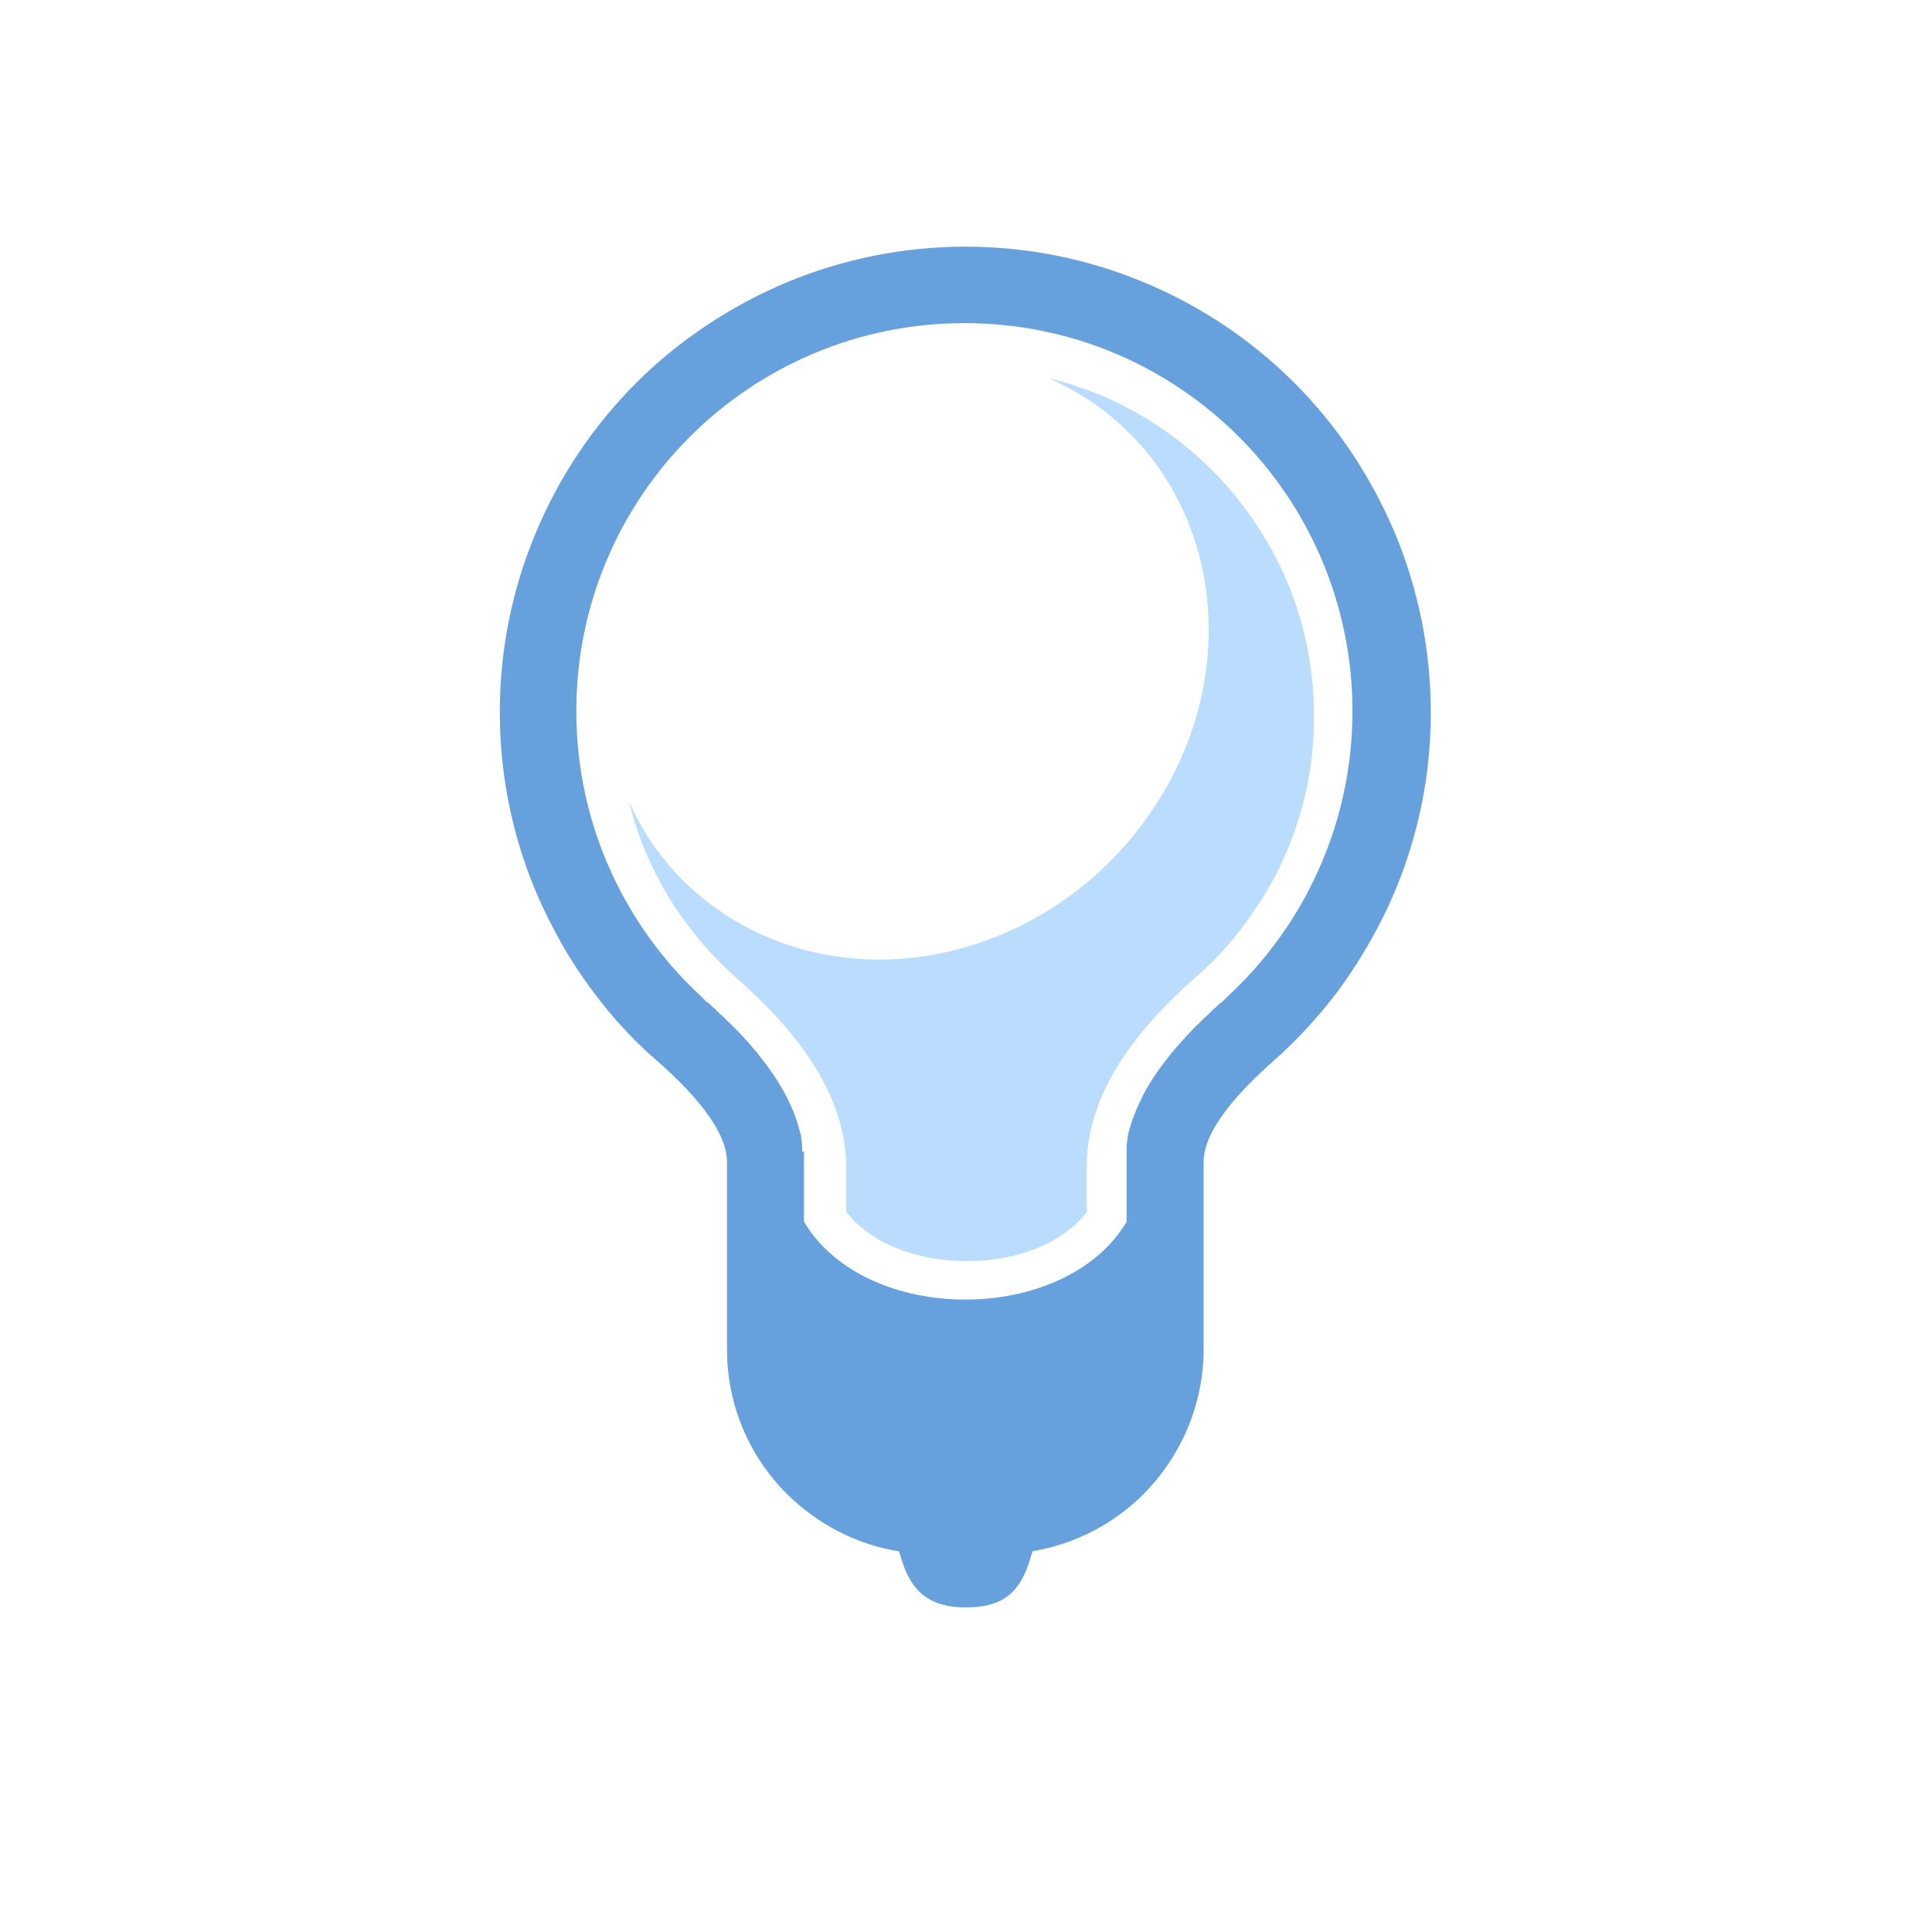 <?xml version="1.0" encoding="UTF-8"?>
<!DOCTYPE svg PUBLIC "-//W3C//DTD SVG 1.1//EN" "http://www.w3.org/Graphics/SVG/1.1/DTD/svg11.dtd">
<!-- Creator: CorelDRAW X6 -->
<svg xmlns="http://www.w3.org/2000/svg" xml:space="preserve" width="4.167in" height="4.167in" version="1.1" style="shape-rendering:geometricPrecision; text-rendering:geometricPrecision; image-rendering:optimizeQuality; fill-rule:evenodd; clip-rule:evenodd"
viewBox="0 0 4167 4167"
 xmlns:xlink="http://www.w3.org/1999/xlink">
 <defs>
  <style type="text/css">
   <![CDATA[
    .fil0 {fill:#66a1dd}
    .fil1 {fill:#B9DCFF}
   ]]>
  </style>
 </defs>
 <g id="Layer_x0020_1">
  <path class="fil0" d="M2227 3346l-6 19c-22,73 -62,102 -138,102 -79,0 -118,-36 -138,-102l-6 -19c-94,-15 -177,-60 -242,-124 -80,-80 -129,-190 -129,-312l0 -274 0 -130c0,-83 -110,-182 -153,-220 -13,-12 -6,-5 -16,-14 -40,-37 -78,-78 -112,-123 -33,-43 -64,-90 -90,-140 -39,-72 -69,-149 -89,-229 -20,-79 -30,-161 -30,-244 0,-135 27,-265 76,-383 51,-124 126,-235 218,-327 92,-92 203,-166 327,-218 119,-49 249,-76 383,-76 135,0 265,27 383,76 124,51 235,126 327,218 92,92 166,203 218,327 49,119 76,249 76,383 0,84 -10,166 -30,244 -20,80 -50,157 -89,229 -27,50 -57,97 -90,140 -34,44 -72,85 -112,123 -9,8 -3,2 -16,14 -42,38 -153,137 -153,220l0 130 0 274c0,121 -50,232 -129,312 -64,64 -148,109 -242,124zm-493 -862l0 0 0 0 0 0 0 0c0,2 0,3 0,5l0 0 0 0 0 0 0 0 0 1 0 0 0 0 0 0c0,2 0,4 0,7l0 0 0 0 0 0 0 0 0 0 0 0c0,3 0,5 0,8l0 130c133,224 563,224 696,0l0 -130c0,-3 0,-5 0,-8l0 0 0 0 0 0 0 0 0 0 0 0c0,-2 0,-4 0,-7l0 0 0 0 0 0 0 -1 0 0 0 0 0 0 0 0c0,-2 0,-3 0,-5l0 0 0 0 0 0 0 0 0 0 0 -2 0 -1 0 -4 0 -1 0 -3 0 -1 0 0 0 -2 0 -1 0 0c0,-2 1,-5 1,-7l0 0c0,-2 1,-4 1,-7l0 -1c0,-2 1,-4 1,-7l0 0c1,-2 1,-5 2,-7l0 0c7,-28 19,-55 32,-81l0 0c16,-30 36,-58 56,-83l0 0c3,-4 6,-7 9,-11l0 0c19,-22 38,-43 56,-60l1 -1 3 -3 1 -1c5,-5 10,-9 15,-14l0 0 6 -6 1 -1 0 0 3 -3 1 -1 3 -2 1 -1 2 -2 1 -1 2 -2 3 -3 2 -1 1 -1 2 -1 1 -1 2 -2 1 -1 2 -2 1 -1 2 -2 0 0 2 -2 0 0 2 -2c68,-63 125,-137 169,-219 63,-118 99,-252 99,-395 0,-231 -94,-441 -245,-592 -152,-152 -361,-245 -592,-245 -231,0 -441,94 -592,245 -152,152 -245,361 -245,592 0,143 36,278 99,395 44,82 101,156 169,219l2 2 0 0 2 2 0 0 2 2 1 1 2 2 1 1 2 2 1 1 2 1 1 1 2 1 3 3 2 2 1 1 2 2 1 1 3 2 1 1 3 3 0 0 1 1 6 6 0 0c5,4 10,9 15,14l1 1 3 3 1 1c18,17 37,37 56,60l0 0c3,3 6,7 9,11l0 0c20,25 40,53 56,83l0 0c14,26 25,53 32,81l0 0c1,2 1,5 2,7l0 0c1,2 1,4 1,7l0 1c0,2 1,4 1,7l0 0c0,2 1,5 1,7l0 0 0 1 0 2 0 0 0 1 0 3 0 1 0 4 0 1 0 2 0 0z"/>
  <path class="fil1" d="M2344 2610l0 -97c0,-195 172,-349 238,-408l0 0 12 -11c31,-28 59,-59 84,-92 25,-33 48,-68 68,-104 28,-53 51,-111 66,-171 15,-58 22,-119 22,-183 0,-102 -20,-199 -57,-287 -38,-91 -94,-174 -163,-243 -70,-70 -152,-125 -243,-163 -35,-14 -71,-26 -108,-35 15,7 29,14 44,22 303,166 391,560 197,880 -194,320 -597,444 -901,278 -113,-62 -197,-156 -246,-266 15,61 37,118 66,171 19,36 42,71 68,104 25,33 53,63 84,92l12 11 0 0c66,59 238,213 238,408l0 97c17,23 40,42 66,58 55,33 125,49 194,49l0 0c70,0 140,-16 194,-49 26,-16 49,-35 66,-58z"/>
 </g>
</svg>
